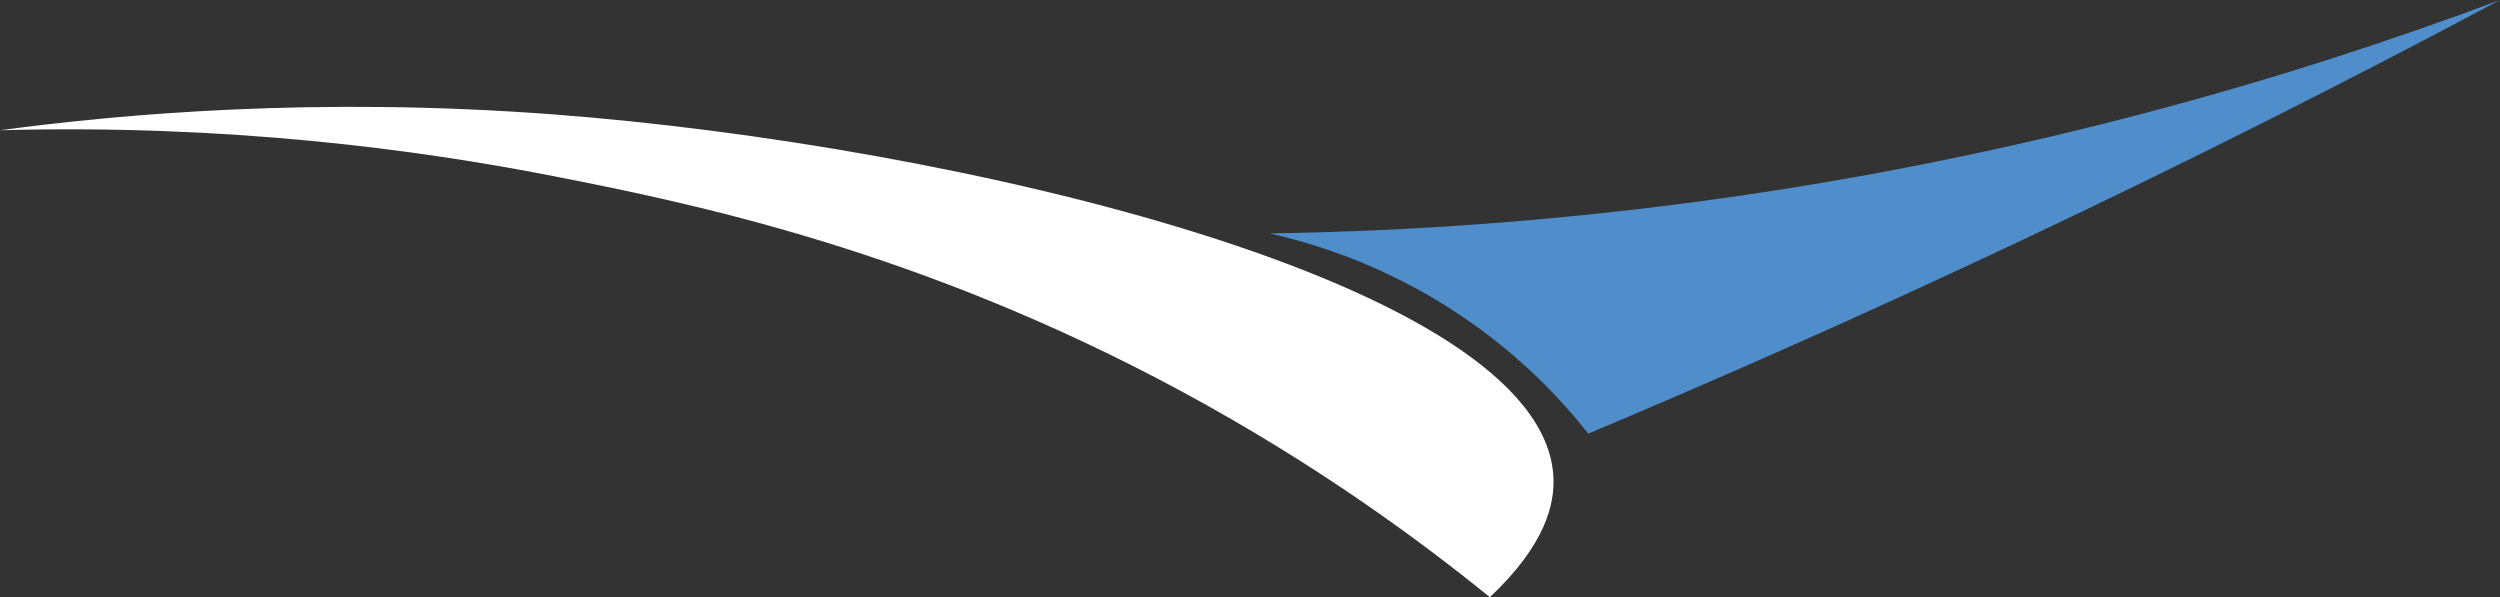 <?xml version="1.0" encoding="UTF-8"?>
<svg id="Camada_1" data-name="Camada 1" xmlns="http://www.w3.org/2000/svg" viewBox="0 0 1835.42 438.45">
  <rect x="0" y="0" width="1835.42" height="438.45" fill="#333333" stroke="none"/>
  <defs>
    <style>
      .cls-1 {
        fill: #fff;
      }

      .cls-2 {
        fill: #4f8ecb;
      }
    </style>
  </defs>
  <path class="cls-1" d="M0,95.62c88.71-11.85,231.44-24.8,405.8-11.66,296.06,22.31,726.79,123.14,734.64,265.87,1.07,19.5-5.2,49.68-46.64,88.62-52.34-42.51-127.64-97.71-225.06-150.43-193.06-104.48-361.48-138.9-461.77-158.59C305.4,109.5,166.48,91.15,0,95.62Z"/>
  <path class="cls-2" d="M932.3,171.38c36.42,8.27,93.34,26.21,151.39,68.06,37.16,26.79,63.96,55.58,82.4,78.91,102.61-43.14,208.24-90.05,316.4-141.1,123.89-58.47,241.55-117.85,352.94-177.25-155.6,58.33-349.16,114.71-575.27,146.15-117.97,16.4-227.95,23.67-327.85,25.23Z"/>
</svg>